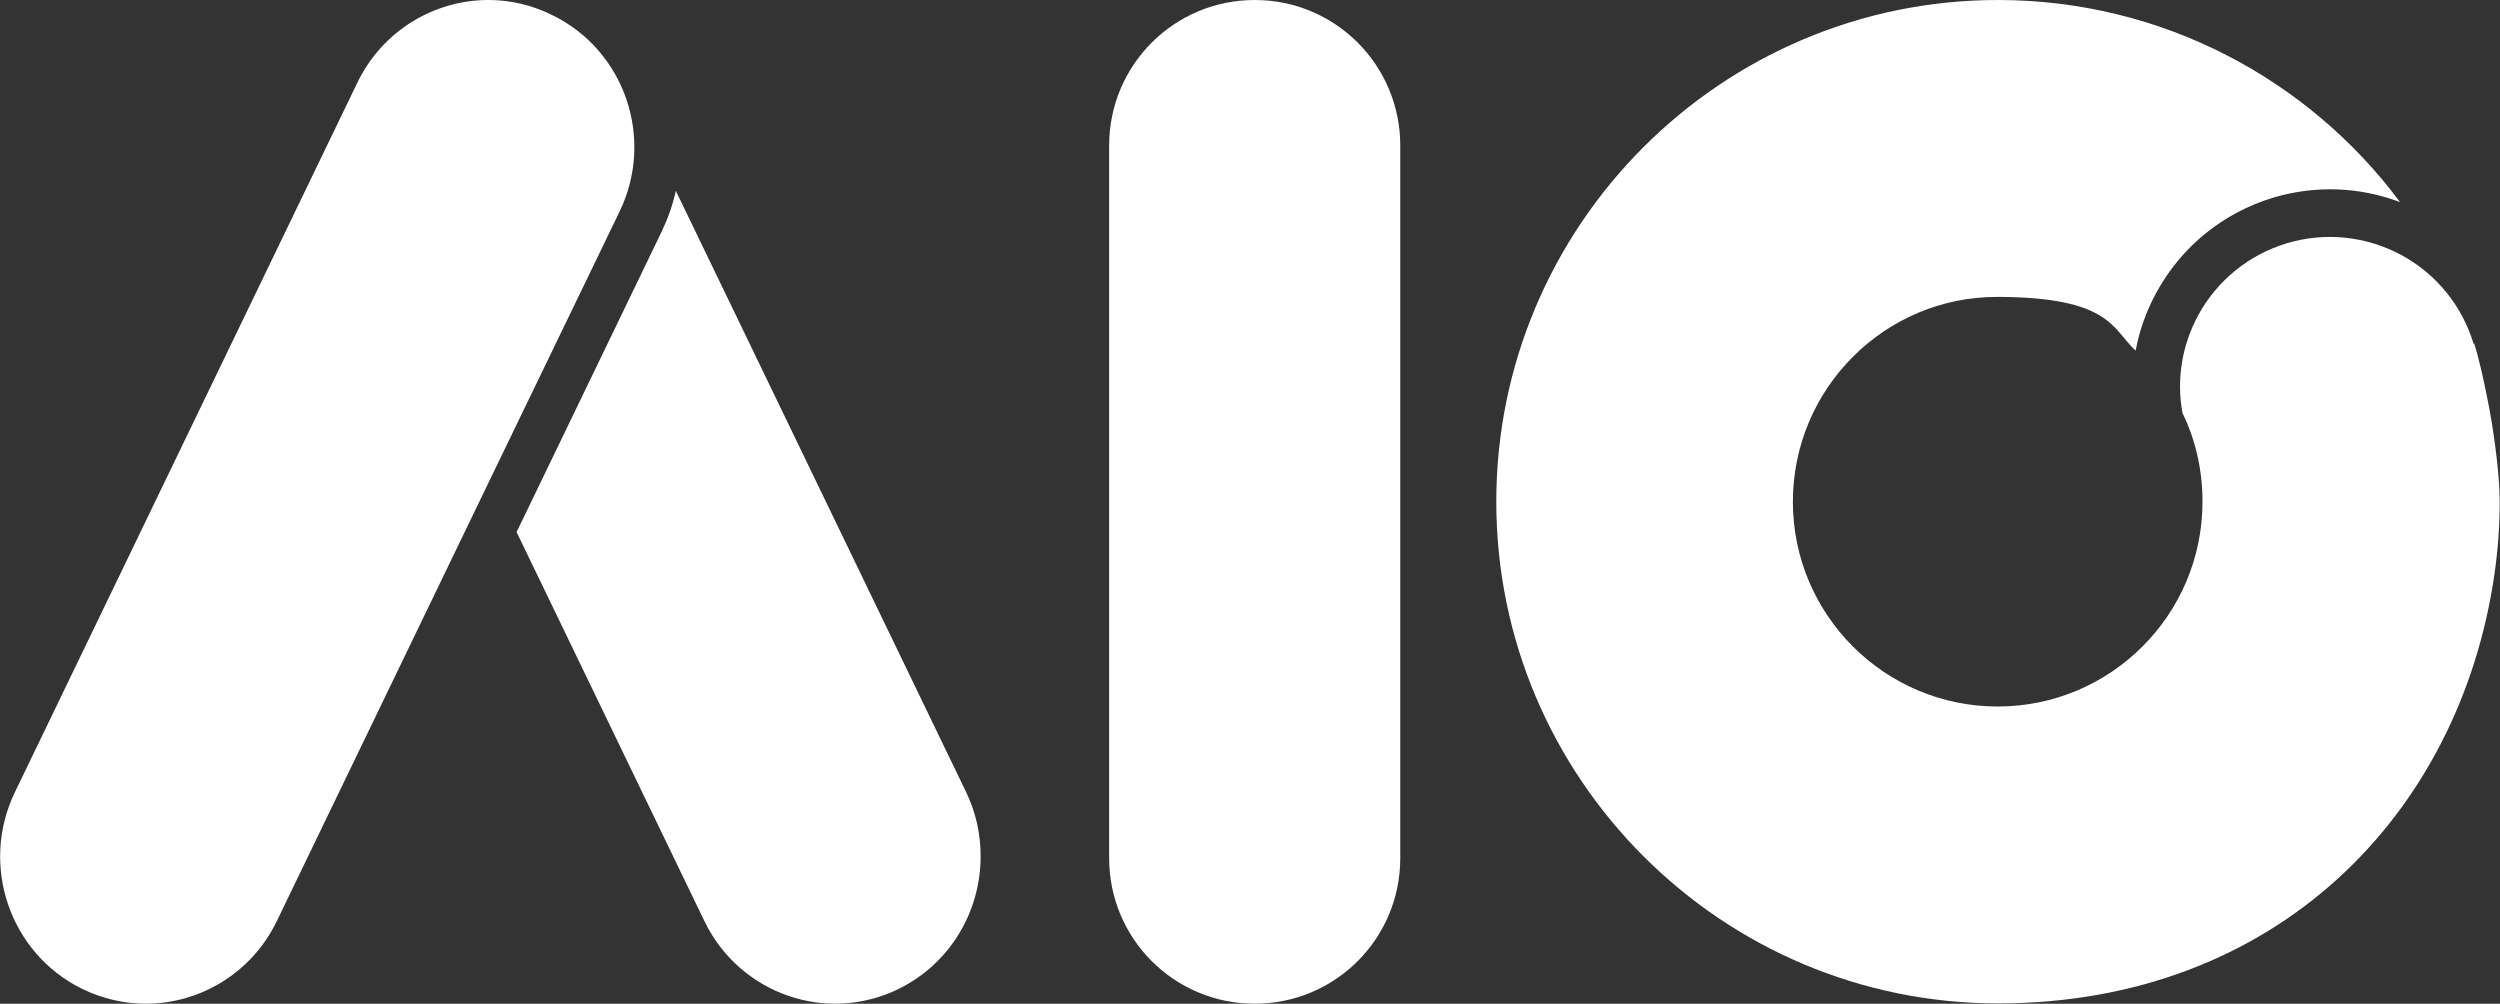 <?xml version="1.0" encoding="UTF-8"?>
<svg xmlns="http://www.w3.org/2000/svg" version="1.1" viewBox="0 0 822.7 330.3">
  <rect x="0" y="0" width="822.7" height="330.3" fill="#333333" stroke="none"/>
  <defs>
    <style>
      .cls-1 {
        fill: #fff;
      }
    </style>
  </defs>
  <!-- Generator: Adobe Illustrator 28.7.1, SVG Export Plug-In . SVG Version: 1.2.0 Build 142)  -->
  <g>
    <g id="Ebene_1">
      <g id="Ebene_1-2" data-name="Ebene_1">
        <g id="Ebene_1-2">
          <g id="Ebene_2">
            <g>
              <path id="Rechteck_34" class="cls-1" d="M412.9,0h0c26.5,0,47.9,21.4,47.9,47.9v234.5c0,26.5-21.4,47.9-47.9,47.9h0c-26.5,0-47.9-21.4-47.9-47.9V47.9c0-26.5,21.4-47.9,47.9-47.9Z"/>
              <path class="cls-1" d="M322.7,281.9c0,17.9-9.9,35.1-26.9,43.5-23.8,11.7-52.4,1.7-64-22.3l-61.8-128,47.7-98.8c2.1-4.4,3.7-8.9,4.7-13.5l95.5,197.8c3.3,6.8,4.8,14,4.8,21.1h0v.2h0ZM181.6,4.9c-6.5-3.2-13.4-4.8-20.2-4.9h-.7c-17.7,0-34.8,10-43.1,27.2L4.9,260.7c-11.6,24-1.7,53,22.1,64.7,6.8,3.3,13.9,4.9,21,4.9,17.7,0,34.8-10,43.1-27.2l70.4-145.8,42.4-87.7c11.6-24,1.7-53-22.1-64.6h-.2,0Z"/>
              <path class="cls-1" d="M814.2,113.1h-.2c-3.8-12.5-12.2-22.9-23.8-29.2-11.6-6.2-24.9-7.6-37.5-3.9-12.6,3.8-23,12.2-29.3,23.7-5.4,10-7.2,21.2-5.2,32.2,4.3,8.8,6.6,18.7,6.6,29.2,0,37.2-30.2,67.4-67.4,67.4s-67.4-30.2-67.4-67.4,30.2-67.5,67.4-67.4,37.7,10.6,45.4,17.7c1.2-6.6,3.5-13,6.8-19.1,8.3-15.2,22-26.3,38.6-31.3,13.9-4.1,28.3-3.5,41.6,1.5C759.8,26.2,711.6,0,657.5,0c-91,0-165.1,74.1-165.1,165.1s74.1,165.1,165.1,165.1,151.9-61.6,163.4-141.4c1.1-7.7,1.7-15.6,1.7-23.7s-1.6-21-3.5-31.1-3.8-17.7-4.9-21h0Z"/>
            </g>
          </g>
        </g>
      </g>
    </g>
  </g>
</svg>